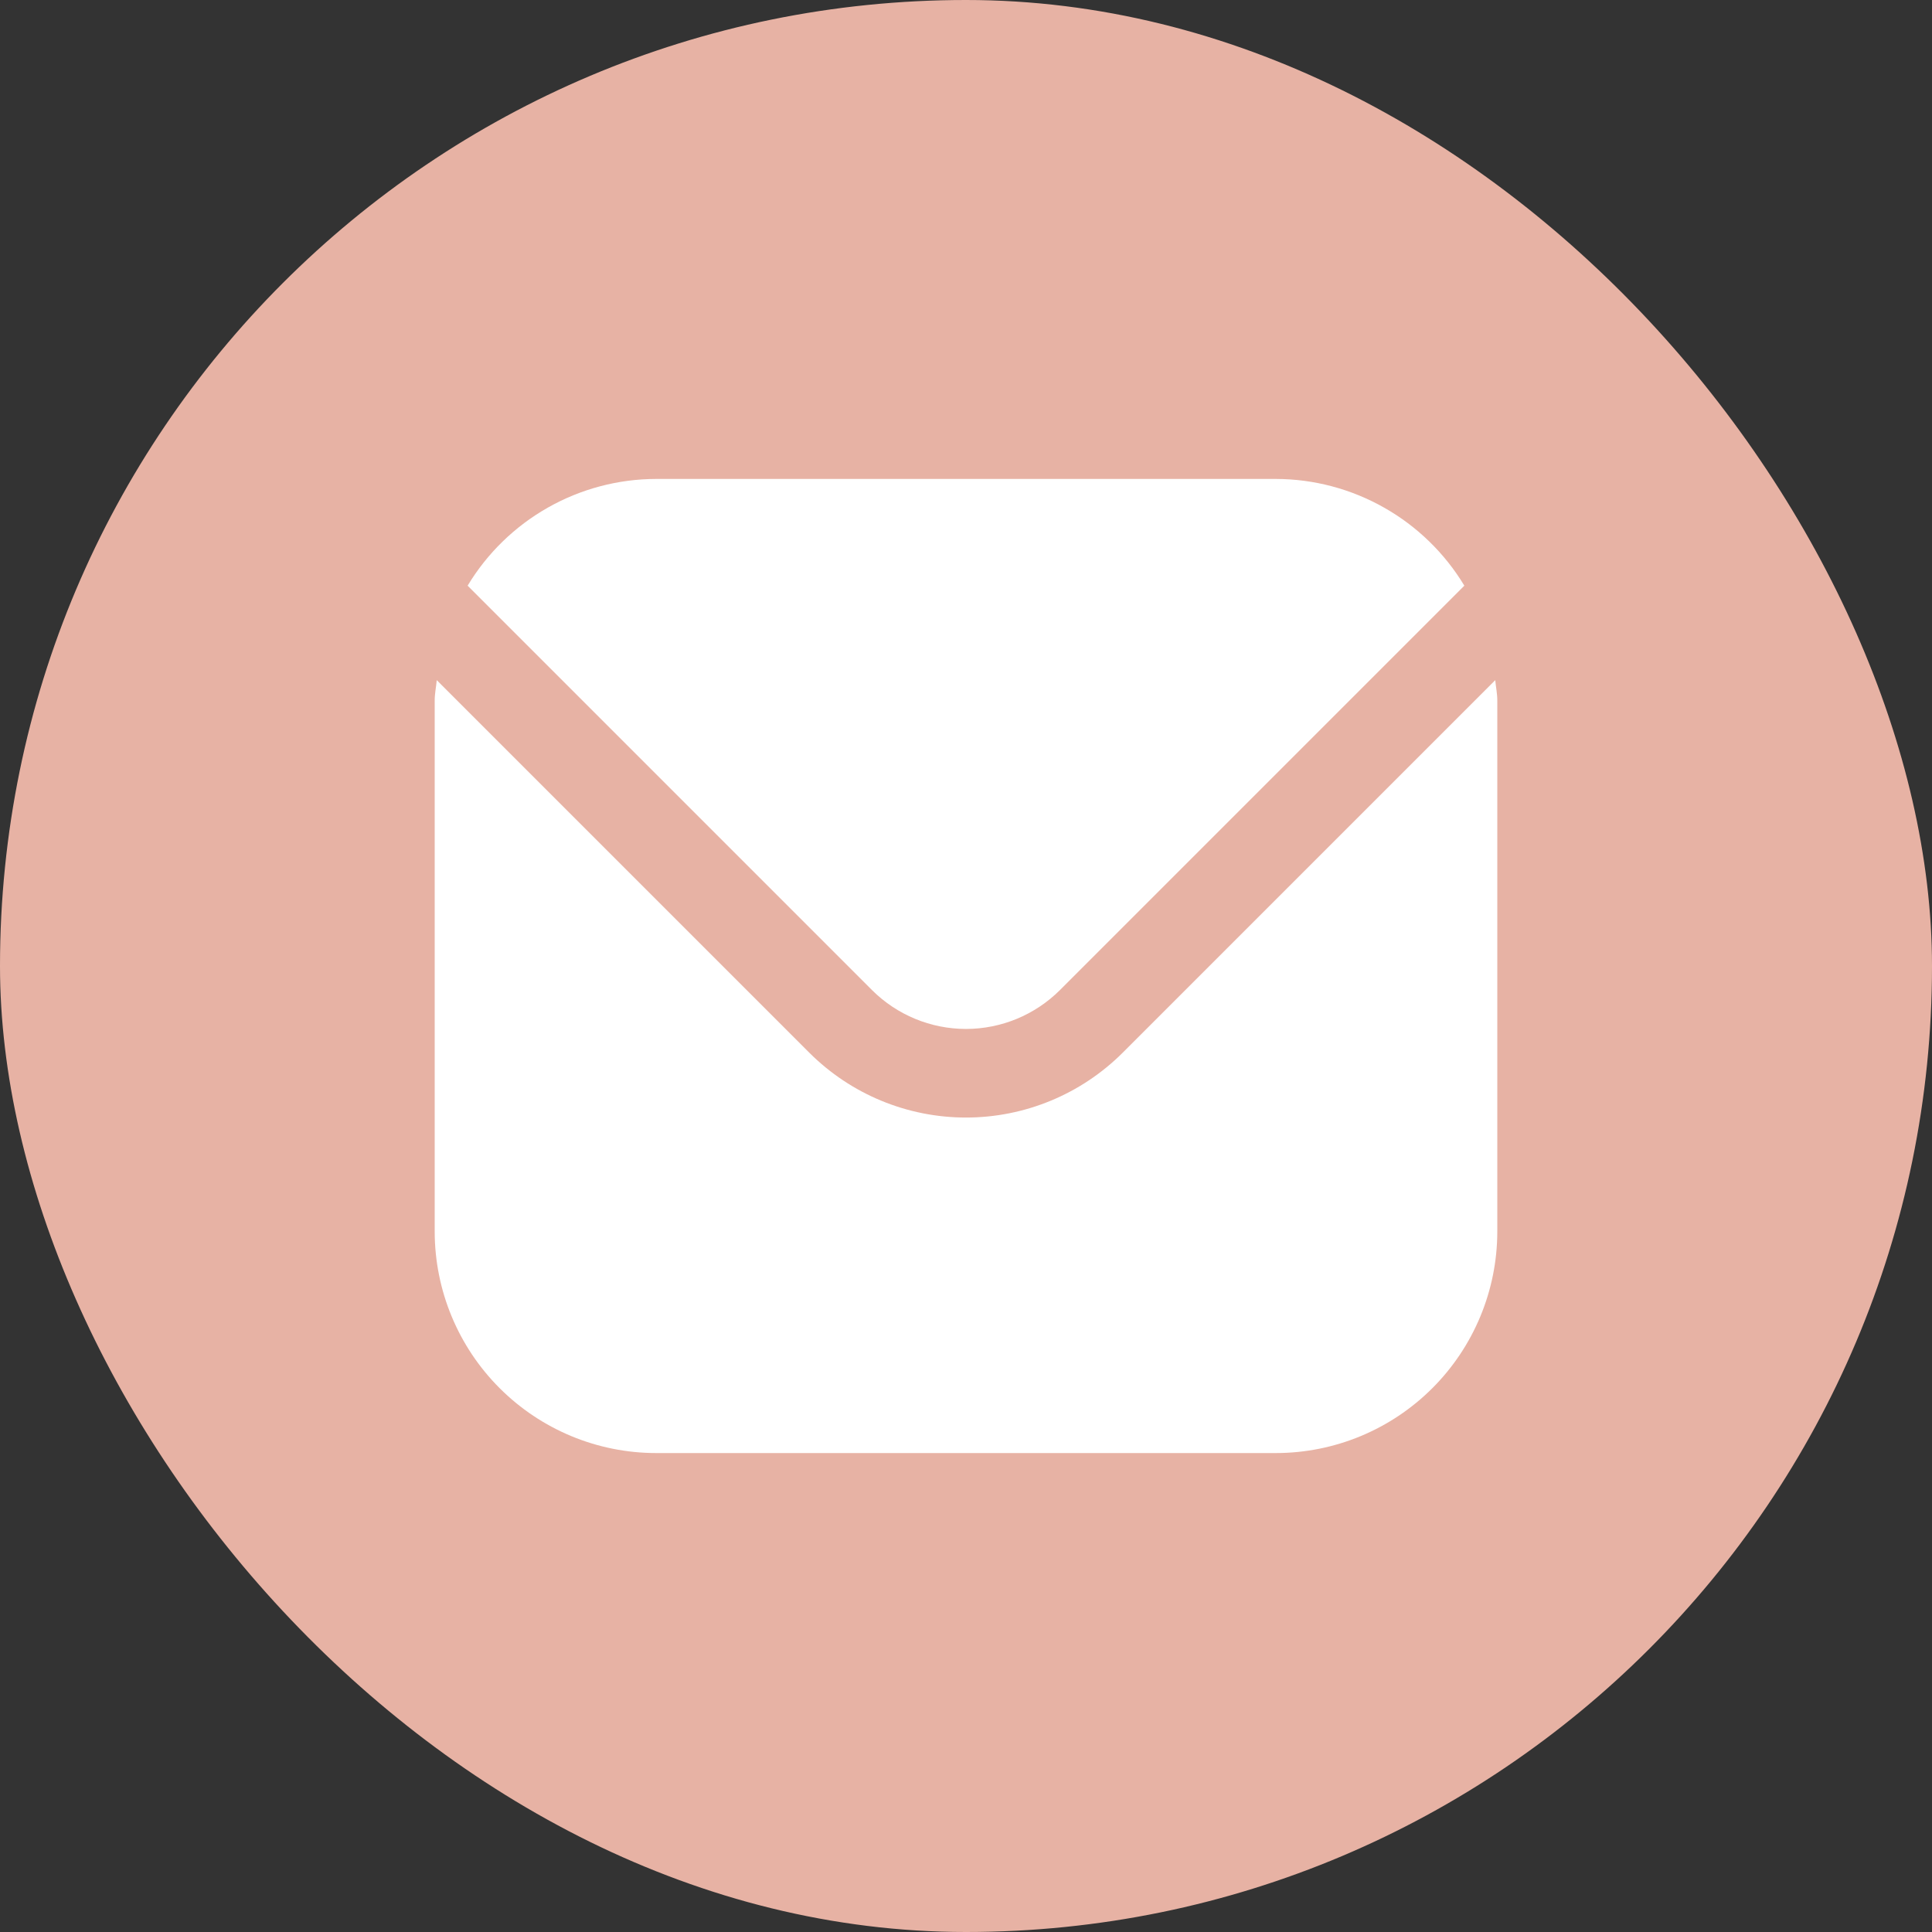 <svg width="50" height="50" viewBox="0 0 50 50" fill="none" xmlns="http://www.w3.org/2000/svg">
<rect x="0" y="0" width="50" height="50" fill="#333333" stroke="none"/>
<rect width="50" height="50" rx="25" fill="#E7B2A4"/>
<g clip-path="url(#clip0_238_366)">
<path d="M38.697 17.602L29.052 27.247C27.976 28.32 26.519 28.922 25 28.922C23.481 28.922 22.024 28.32 20.948 27.247L11.303 17.602C11.287 17.783 11.25 17.947 11.25 18.126V31.876C11.252 33.395 11.856 34.851 12.93 35.925C14.004 36.999 15.46 37.604 16.979 37.605H33.021C34.54 37.604 35.996 36.999 37.07 35.925C38.144 34.851 38.748 33.395 38.75 31.876V18.126C38.75 17.947 38.713 17.783 38.697 17.602Z" fill="white"/>
<path d="M27.43 25.624L37.897 15.157C37.39 14.316 36.675 13.621 35.82 13.137C34.966 12.653 34.002 12.397 33.02 12.395H16.978C15.996 12.397 15.032 12.653 14.178 13.137C13.324 13.621 12.609 14.316 12.102 15.157L22.568 25.624C23.213 26.267 24.088 26.629 24.999 26.629C25.91 26.629 26.785 26.267 27.43 25.624Z" fill="white"/>
</g>
<defs>
<clipPath id="clip0_238_366">
<rect width="27.5" height="27.5" fill="white" transform="translate(11.25 11.25)"/>
</clipPath>
</defs>
</svg>
